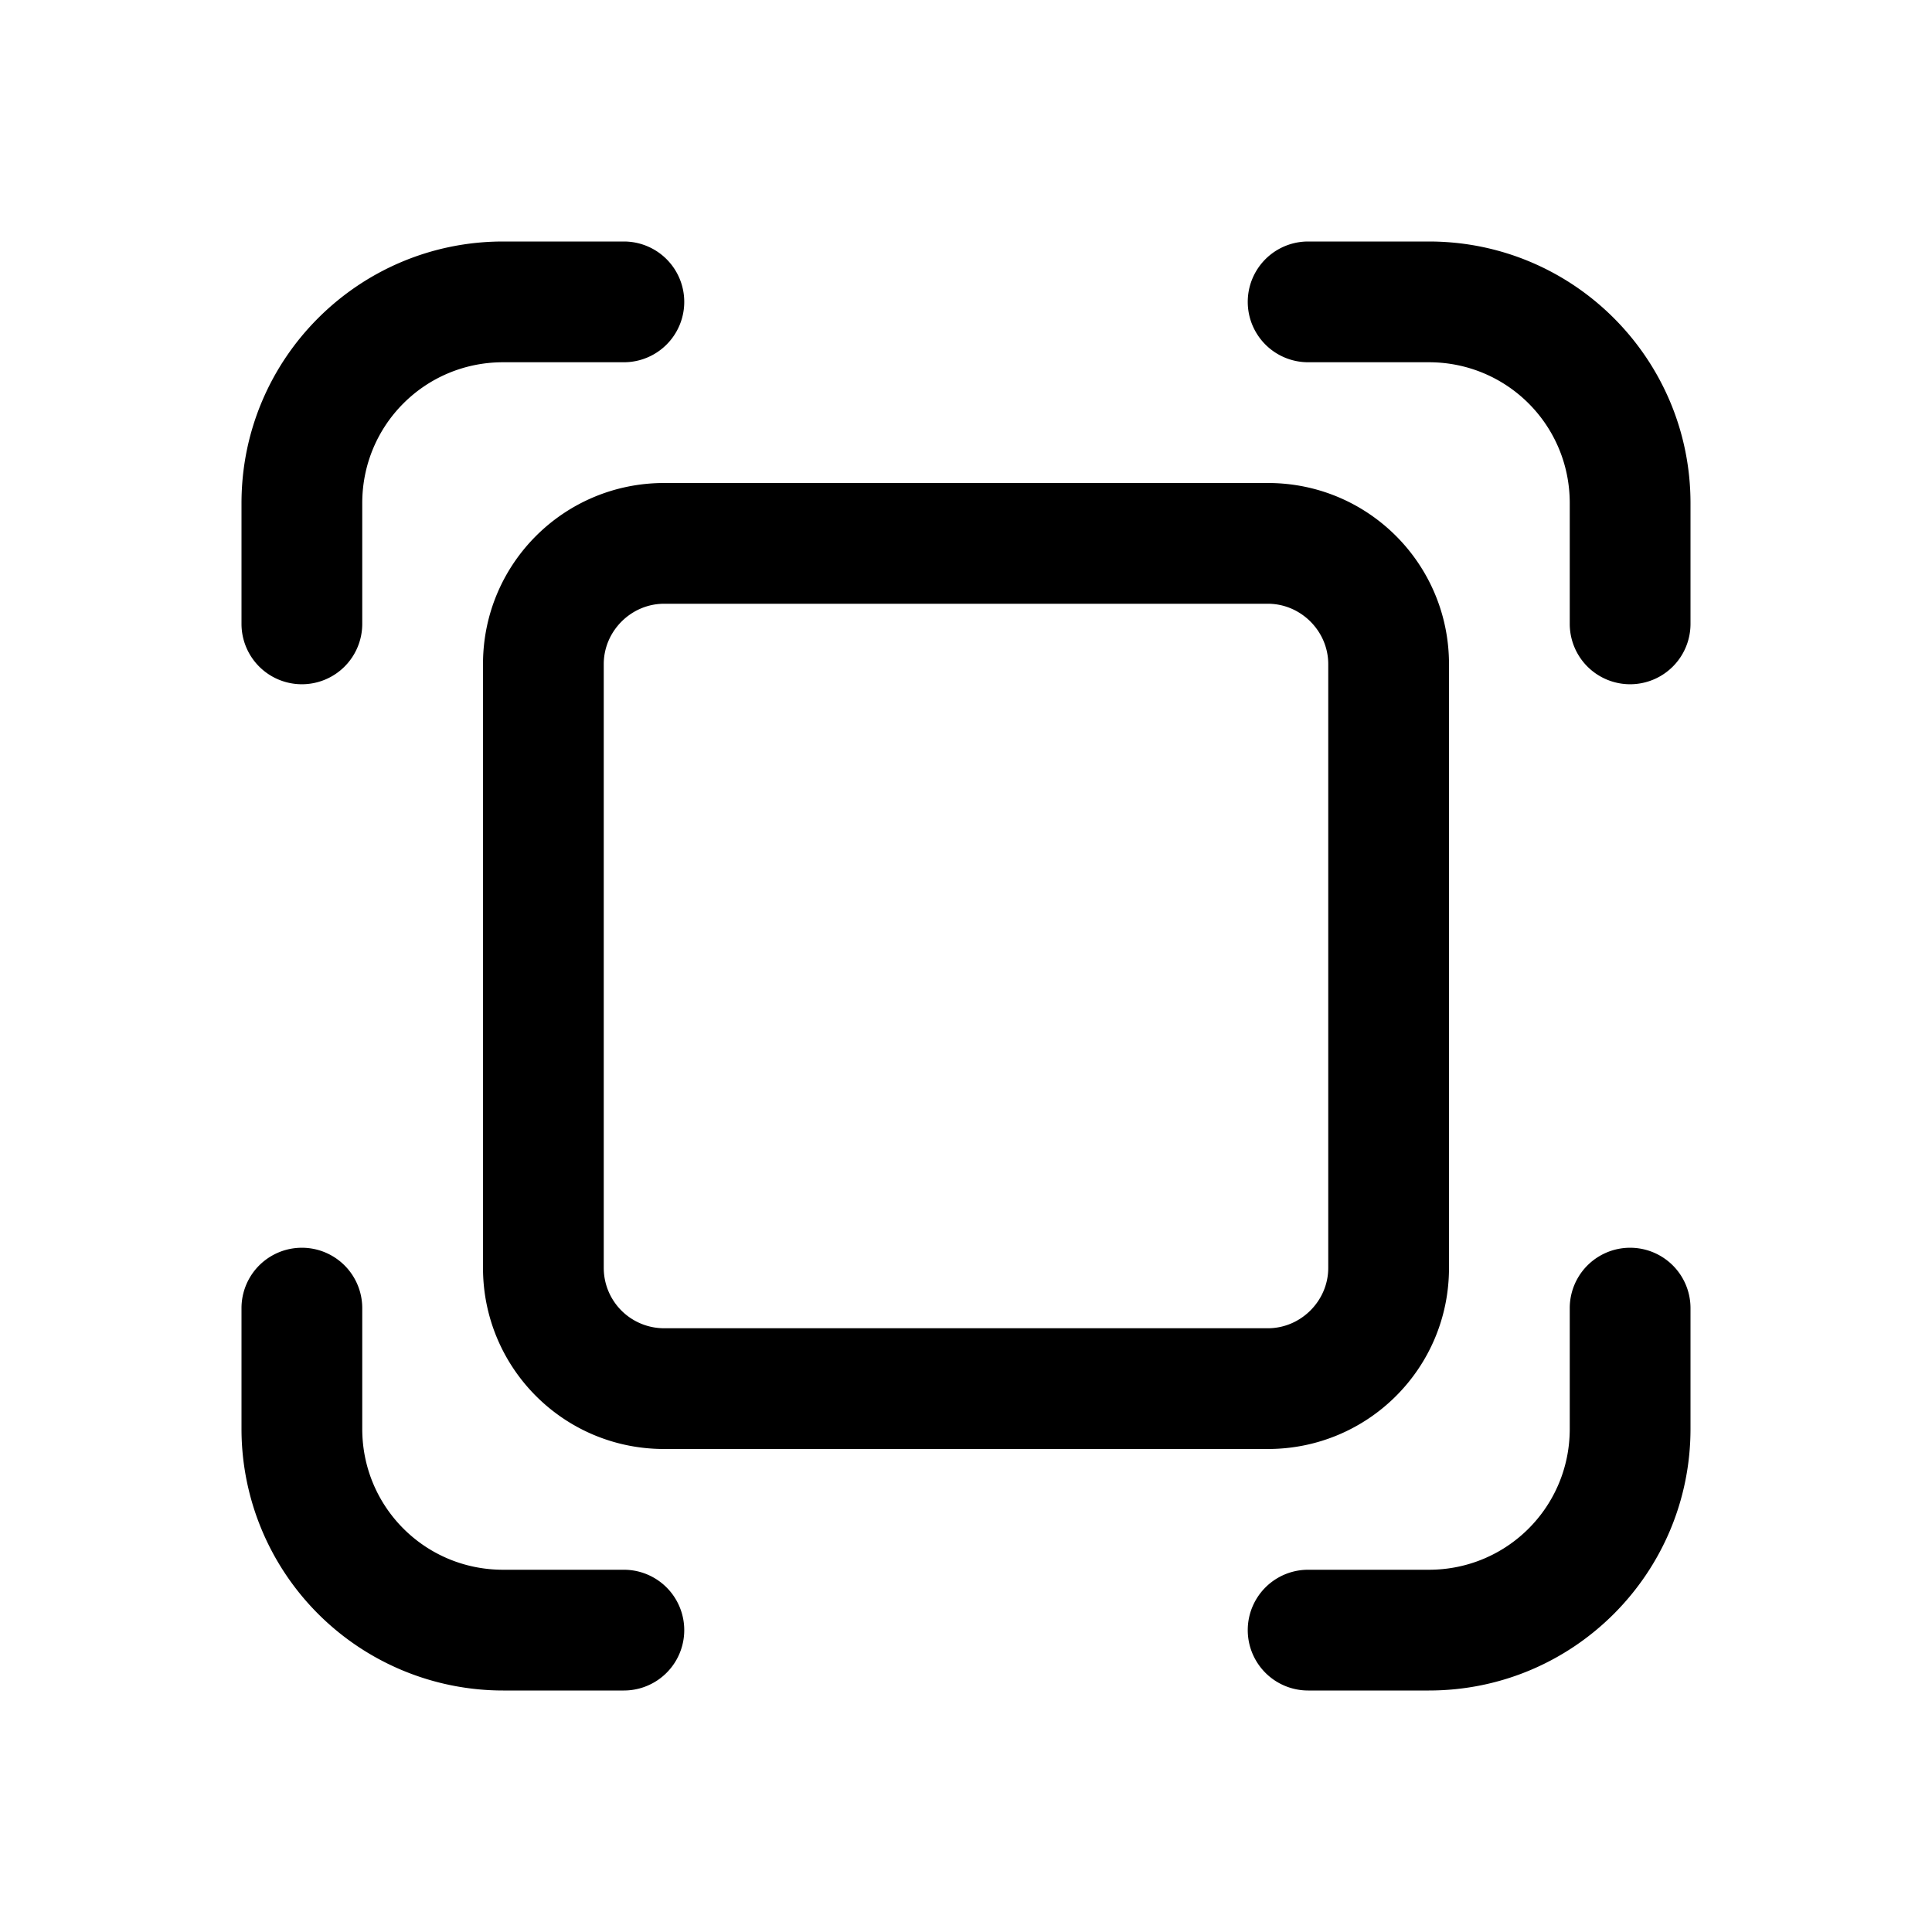 <svg width="24" height="24" viewBox="0 0 24 24" xmlns="http://www.w3.org/2000/svg"><path d="M6.25 4.5c-.97 0-1.75.78-1.75 1.75v1.5a.75.75 0 0 1-1.5 0v-1.5C3 4.45 4.46 3 6.25 3h1.5a.75.75 0 0 1 0 1.5h-1.5ZM19.5 6.25c0-.97-.78-1.75-1.75-1.75h-1.5a.75.75 0 0 1 0-1.5h1.5C19.55 3 21 4.46 21 6.25v1.5a.75.75 0 0 1-1.5 0v-1.5Zm0 11.5c0 .97-.78 1.75-1.75 1.75h-1.5a.75.75 0 0 0 0 1.5h1.5c1.8 0 3.25-1.46 3.25-3.25v-1.5a.75.75 0 0 0-1.5 0v1.5Zm-15 0c0 .97.78 1.75 1.75 1.75h1.5a.75.75 0 0 1 0 1.5h-1.5A3.25 3.25 0 0 1 3 17.75v-1.5a.75.75 0 0 1 1.5 0v1.5ZM8.25 6C7.01 6 6 7 6 8.25v7.5C6 16.99 7 18 8.25 18h7.5c1.24 0 2.25-1 2.25-2.25v-7.5C18 7.01 17 6 15.75 6h-7.5ZM7.5 8.25c0-.41.34-.75.75-.75h7.5c.41 0 .75.34.75.75v7.5c0 .41-.34.75-.75.75h-7.5a.75.75 0 0 1-.75-.75v-7.5Z"/></svg>